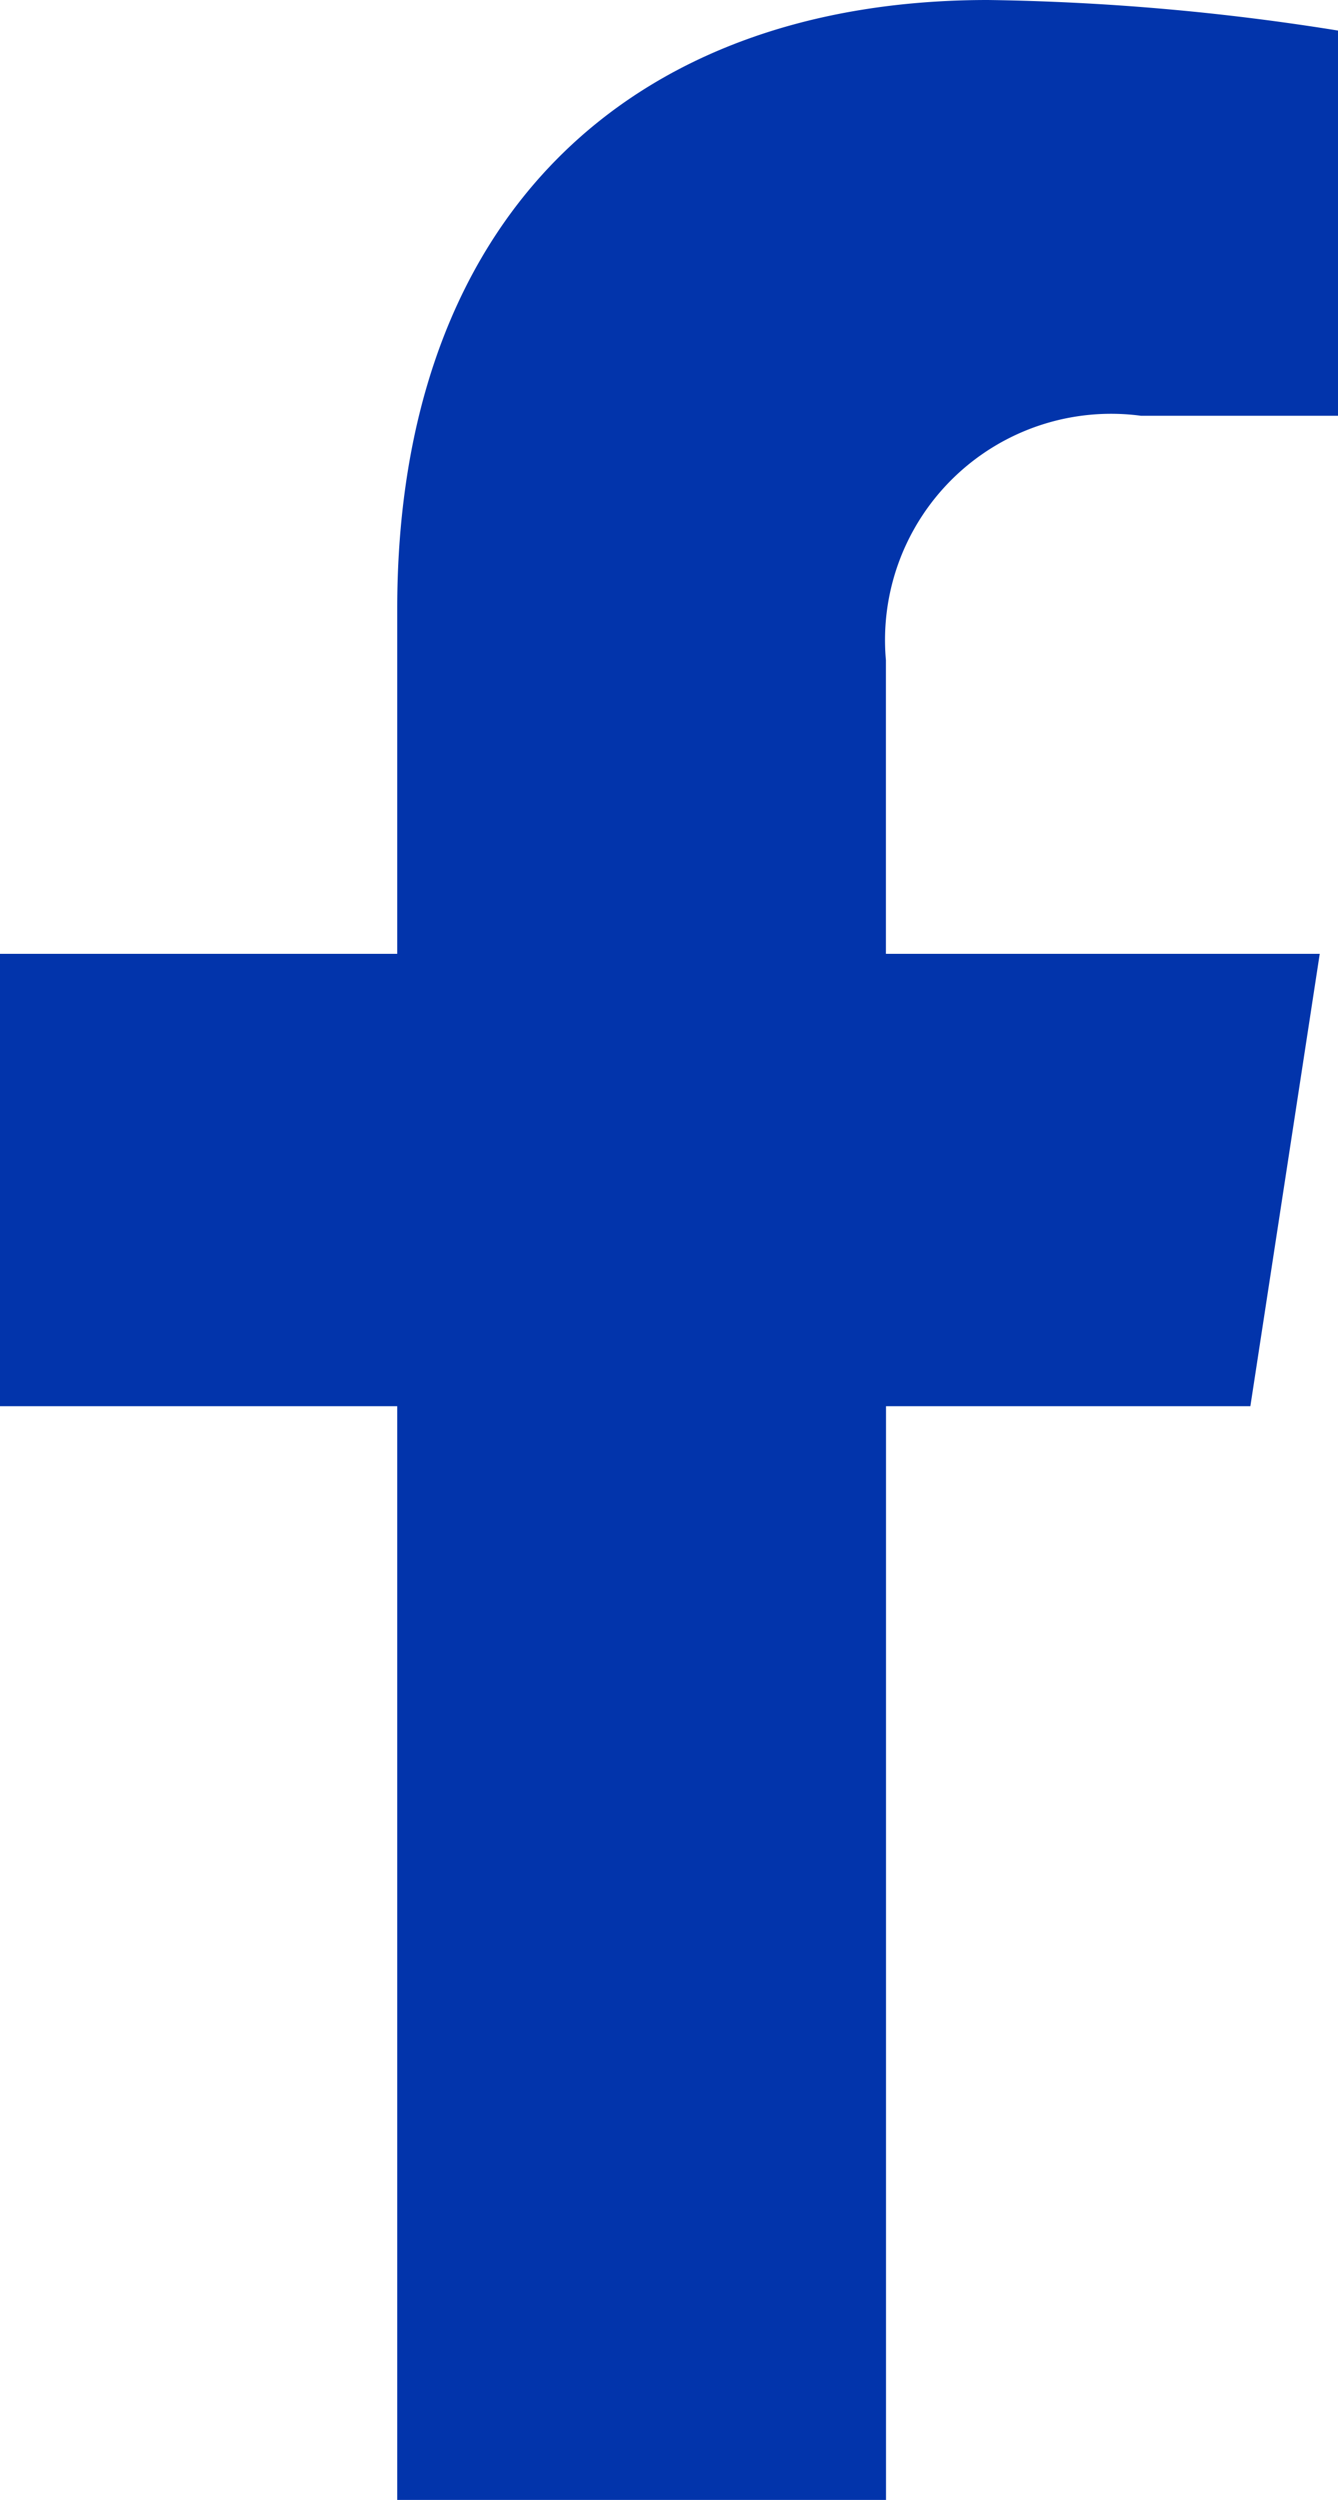 <svg xmlns="http://www.w3.org/2000/svg" width="13.925" height="26" viewBox="0 0 13.925 26">
  <path id="Icon_awesome-facebook-f" data-name="Icon awesome-facebook-f" d="M14.622,14.625l.722-4.705H10.829V6.866a2.353,2.353,0,0,1,2.653-2.542h2.053V.318A25.031,25.031,0,0,0,11.891,0C8.173,0,5.743,2.254,5.743,6.333V9.92H1.609v4.705H5.743V26h5.087V14.625Z" transform="translate(-1.609)" fill="#0234ab"/>
</svg>
